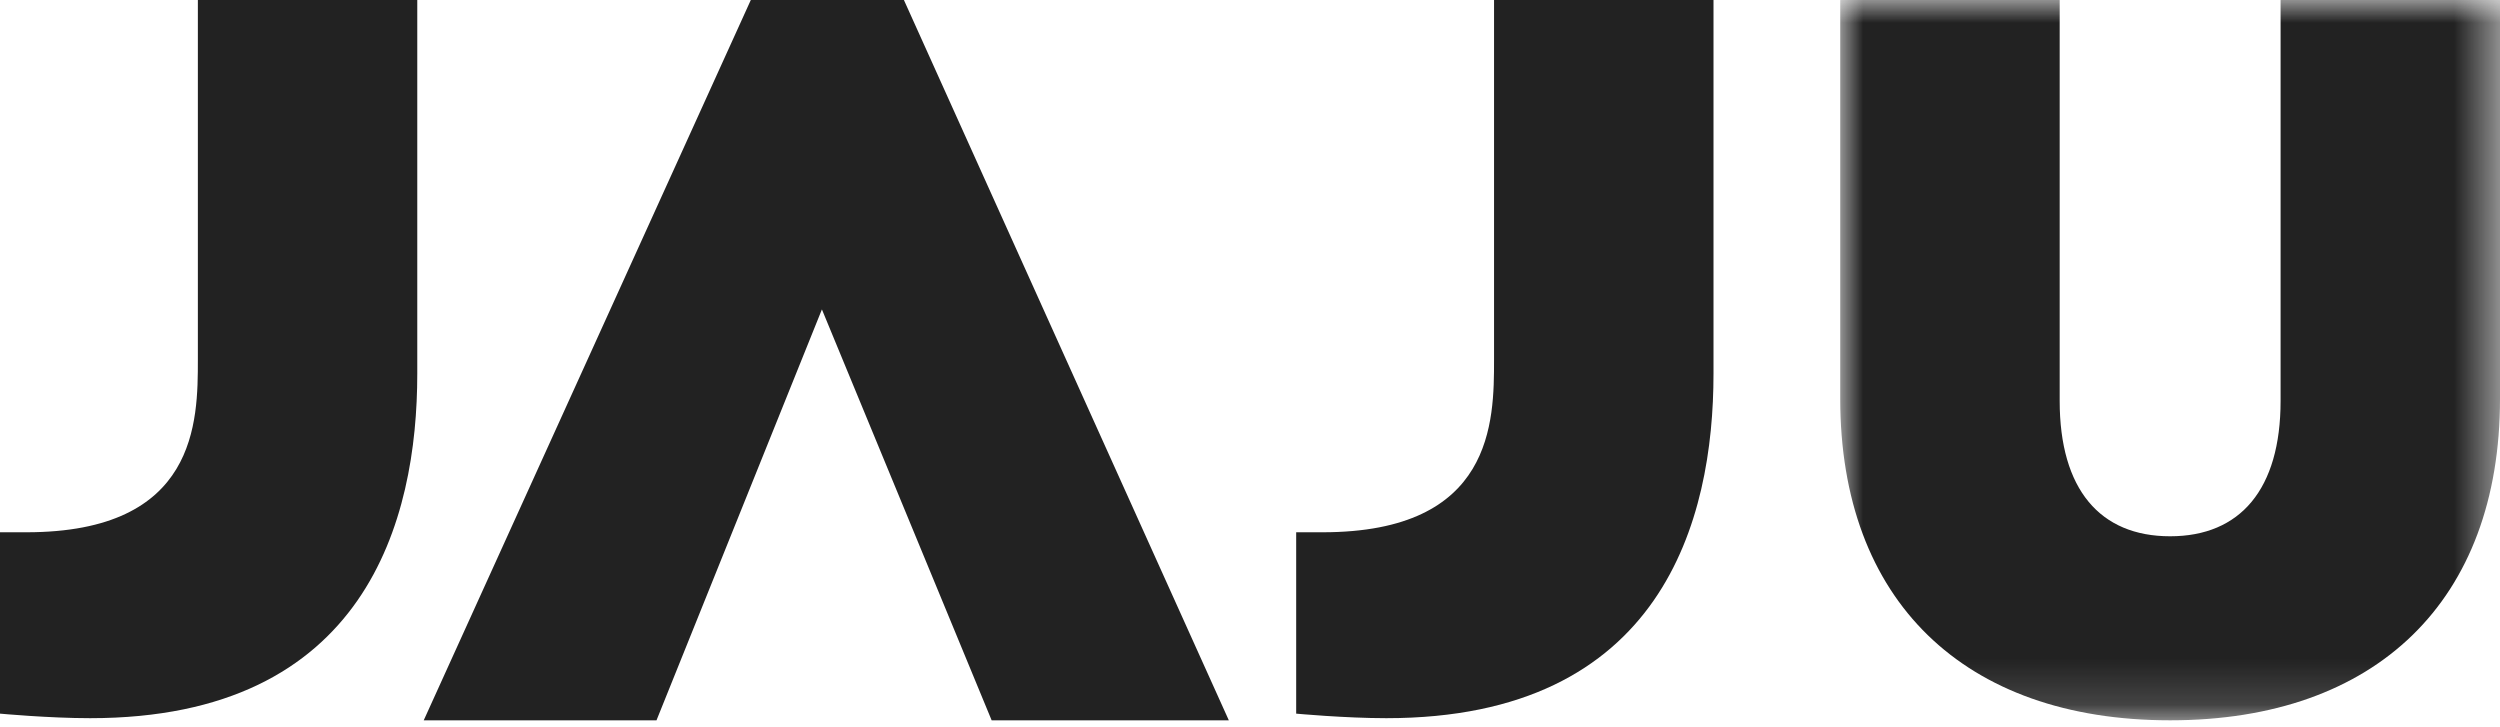 <svg width="55" height="16" viewBox="0 0 55 16" xmlns="http://www.w3.org/2000/svg" xmlns:xlink="http://www.w3.org/1999/xlink">
    <defs>
        <path id="ittqmkq4aa" d="M0 0h14.515v15.847H0z"/>
    </defs>
    <g fill="none" fill-rule="evenodd">
        <path fill="#222" d="M16.518 0 9.322 15.847h5.121l3.639-9.04 3.734 9.04h5.218L19.886 0z"/>
        <g transform="translate(40.485)">
            <mask id="nguvdai28b" fill="#fff">
                <use xlink:href="#ittqmkq4aa"/>
            </mask>
            <path d="M14.515 0v8.774c0 4.43-2.713 7.073-7.257 7.073C2.713 15.847 0 13.203 0 8.774V0h4.828v8.82c0 1.944.885 2.978 2.43 2.978 1.543 0 2.43-1.034 2.43-2.978V0h4.827z" fill="#222" mask="url(#nguvdai28b)"/>
        </g>
        <path d="M1.986 15.8C1.072 15.8 0 15.7 0 15.7v-3.99h.58c3.77 0 3.773-2.444 3.773-3.8V0H9.18v8.225c0 3.202-1.115 7.575-7.195 7.575M30.502 15.8c-.914 0-1.986-.1-1.986-.1v-3.99h.58c3.77 0 3.773-2.444 3.773-3.8V0h4.828v8.225c0 3.202-1.115 7.575-7.195 7.575" fill="#222"/>
    </g>
</svg>
